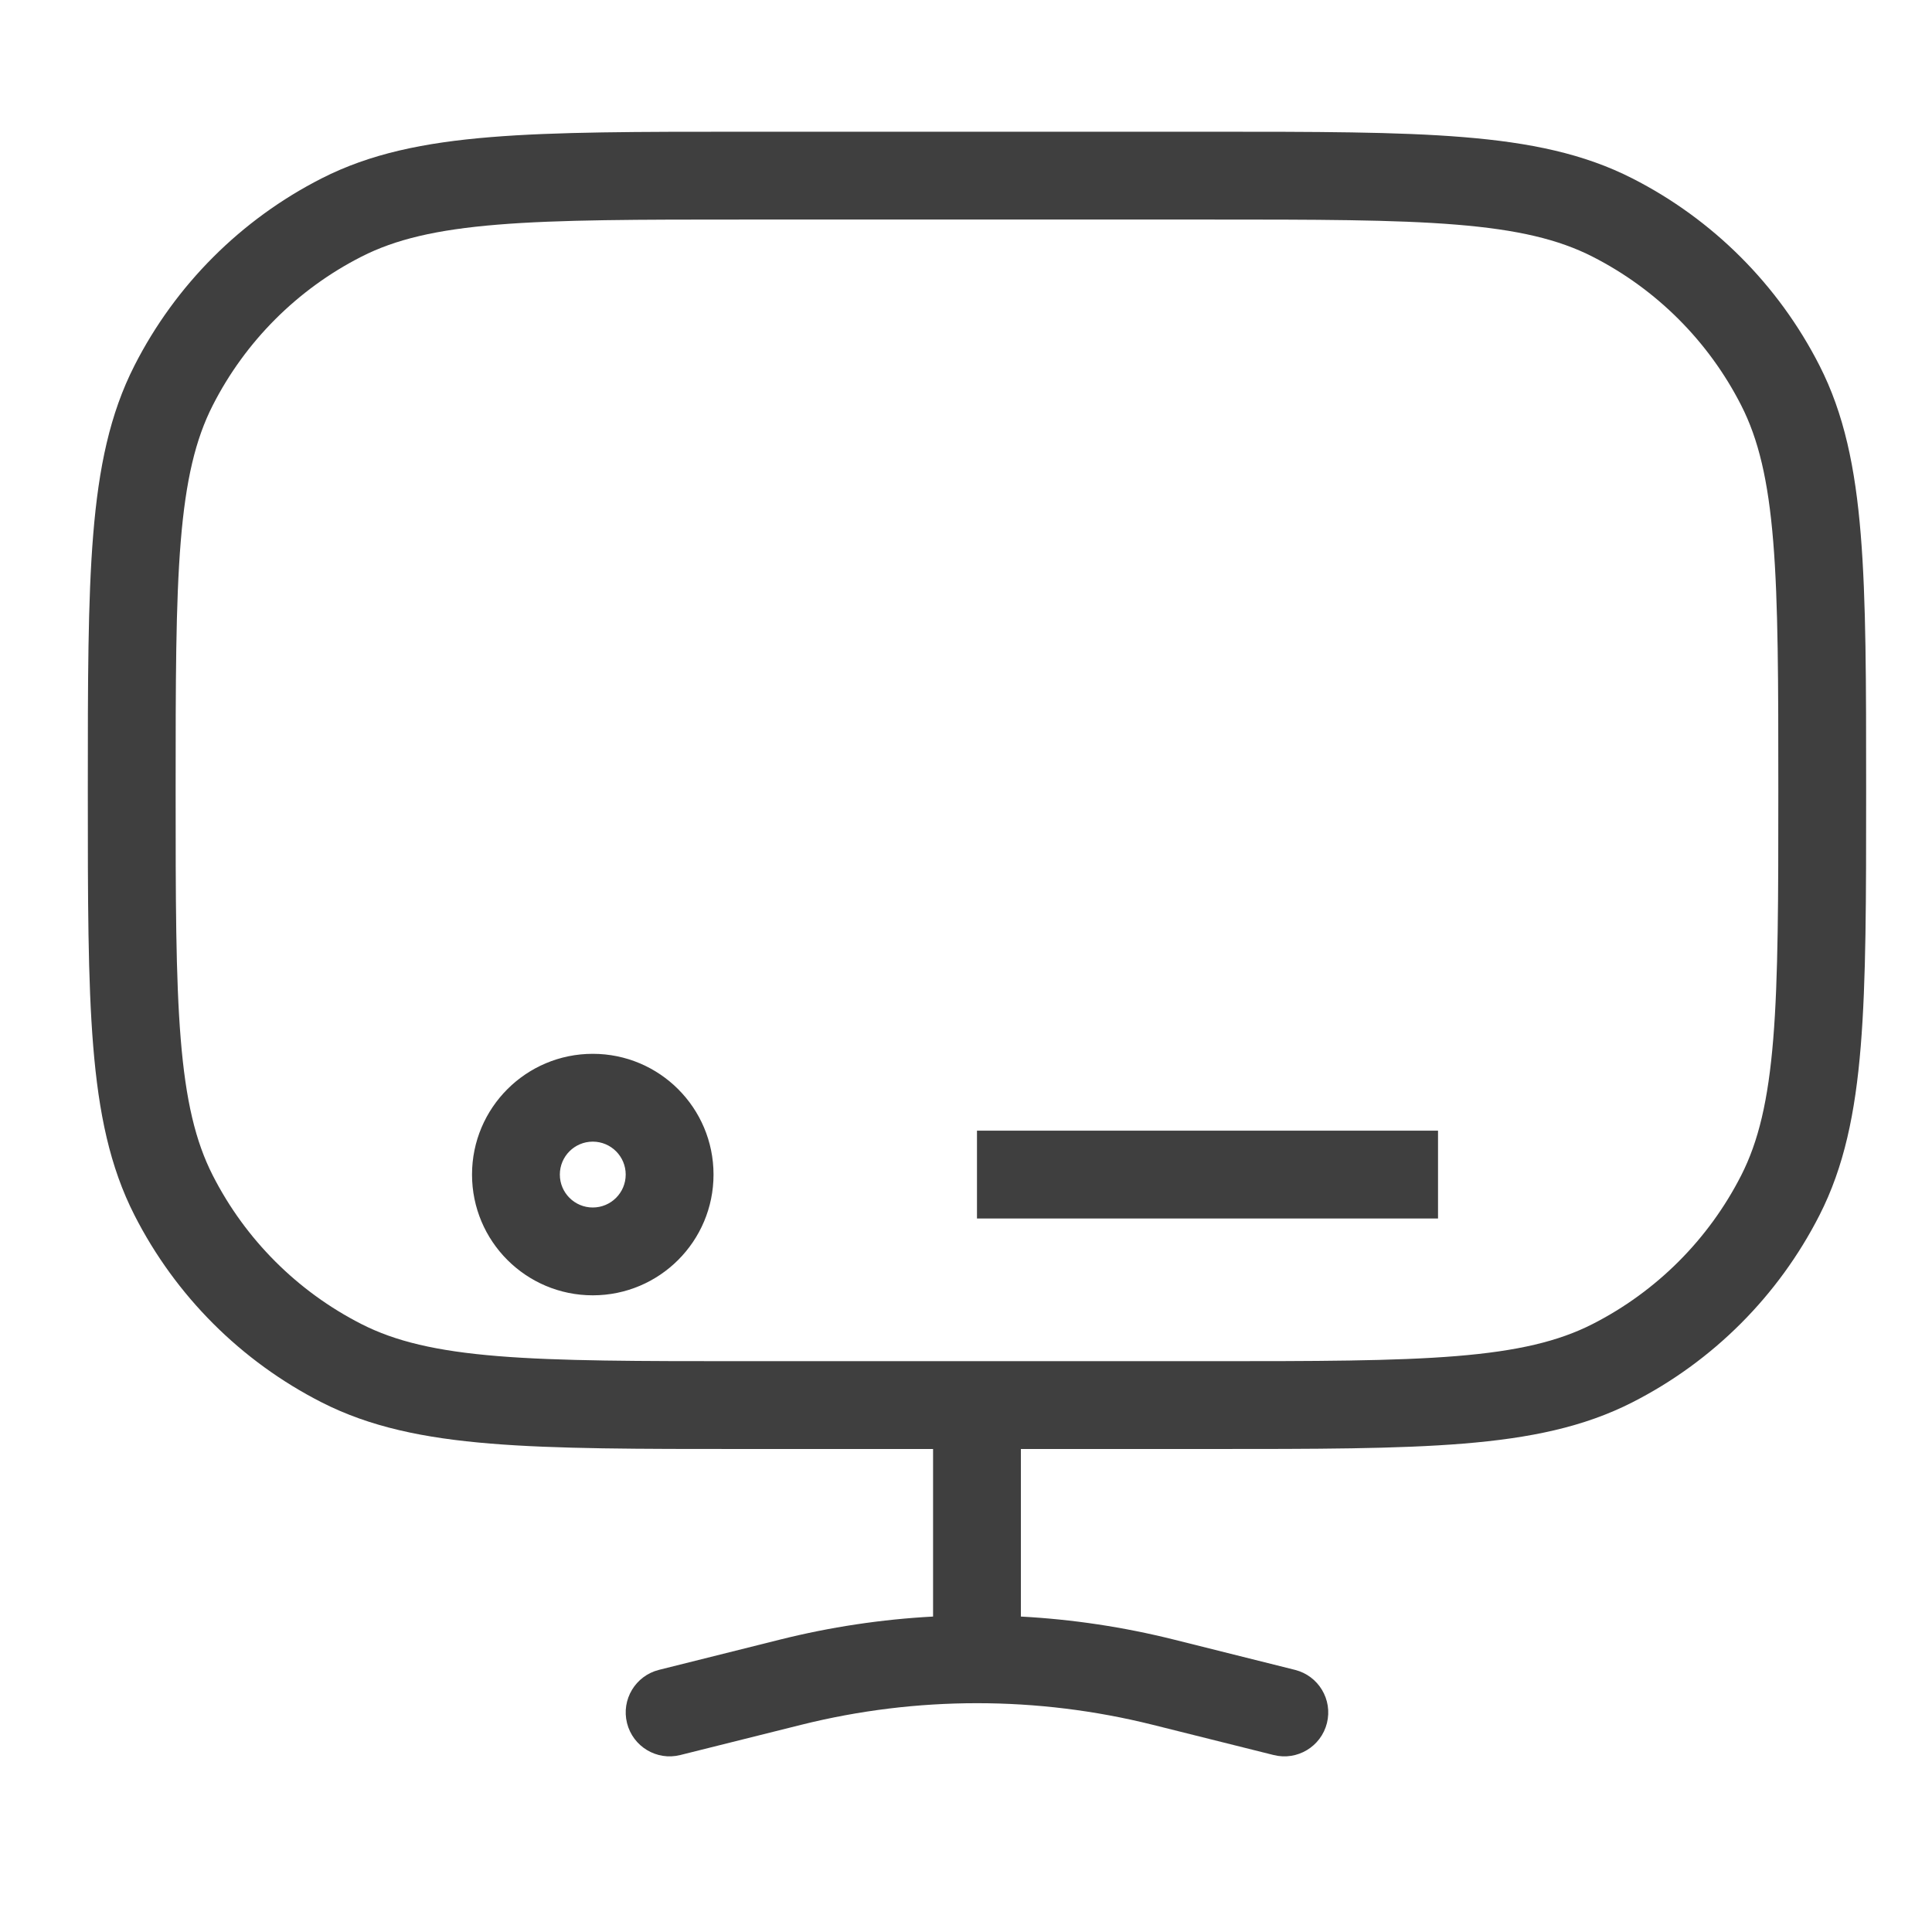 <svg width="44" height="44" viewBox="0 0 44 44" fill="none" xmlns="http://www.w3.org/2000/svg">
<path fill-rule="evenodd" clip-rule="evenodd" d="M16.954 3H27.546C29.957 3 31.829 3 33.328 3.123C34.849 3.247 36.076 3.502 37.176 4.063C39.011 4.997 40.502 6.489 41.437 8.324C41.998 9.424 42.253 10.651 42.377 12.172C42.5 13.671 42.5 15.543 42.5 17.954V18.046C42.5 20.457 42.5 22.329 42.377 23.828C42.253 25.349 41.998 26.576 41.437 27.676C40.502 29.511 39.011 31.003 37.176 31.937C36.076 32.498 34.849 32.753 33.328 32.877C31.829 33 29.957 33 27.546 33H23.25V36.816C24.422 36.879 25.59 37.054 26.737 37.341L29.492 38.03C30.028 38.164 30.354 38.707 30.22 39.242C30.086 39.778 29.543 40.104 29.008 39.97L26.252 39.281C24.938 38.953 23.594 38.789 22.25 38.789C20.906 38.789 19.562 38.953 18.248 39.281L15.492 39.97C14.957 40.104 14.414 39.778 14.28 39.242C14.146 38.707 14.472 38.164 15.008 38.03L17.763 37.341C18.91 37.054 20.078 36.879 21.25 36.816V33H16.954C14.543 33 12.671 33 11.172 32.877C9.651 32.753 8.424 32.498 7.324 31.937C5.489 31.003 3.997 29.511 3.063 27.676C2.502 26.576 2.247 25.349 2.123 23.828C2 22.329 2 20.457 2 18.046V17.954C2 15.543 2 13.671 2.123 12.172C2.247 10.651 2.502 9.424 3.063 8.324C3.997 6.489 5.489 4.997 7.324 4.063C8.424 3.502 9.651 3.247 11.172 3.123C12.671 3 14.543 3 16.954 3ZM11.334 5.116C9.937 5.23 9.003 5.452 8.232 5.845C6.773 6.588 5.588 7.773 4.845 9.232C4.452 10.003 4.23 10.937 4.116 12.334C4.001 13.743 4 15.533 4 18C4 20.467 4.001 22.257 4.116 23.666C4.23 25.063 4.452 25.997 4.845 26.768C5.588 28.227 6.773 29.412 8.232 30.155C9.003 30.548 9.937 30.77 11.334 30.884C12.743 30.999 14.533 31 17 31H27.5C29.967 31 31.757 30.999 33.166 30.884C34.563 30.77 35.497 30.548 36.268 30.155C37.727 29.412 38.912 28.227 39.655 26.768C40.048 25.997 40.27 25.063 40.384 23.666C40.499 22.257 40.5 20.467 40.5 18C40.5 15.533 40.499 13.743 40.384 12.334C40.27 10.937 40.048 10.003 39.655 9.232C38.912 7.773 37.727 6.588 36.268 5.845C35.497 5.452 34.563 5.23 33.166 5.116C31.757 5.001 29.967 5 27.5 5H17C14.533 5 12.743 5.001 11.334 5.116ZM13.5 26C13.086 26 12.75 26.336 12.75 26.75C12.75 27.164 13.086 27.5 13.5 27.5C13.914 27.5 14.25 27.164 14.25 26.75C14.25 26.336 13.914 26 13.5 26ZM10.75 26.75C10.75 25.231 11.981 24 13.5 24C15.019 24 16.25 25.231 16.25 26.75C16.25 28.269 15.019 29.5 13.5 29.5C11.981 29.5 10.75 28.269 10.75 26.75ZM32.75 25.75V27.75L22.25 27.75V25.75L32.75 25.75Z" fill="#3F3F3F"/>
</svg>
